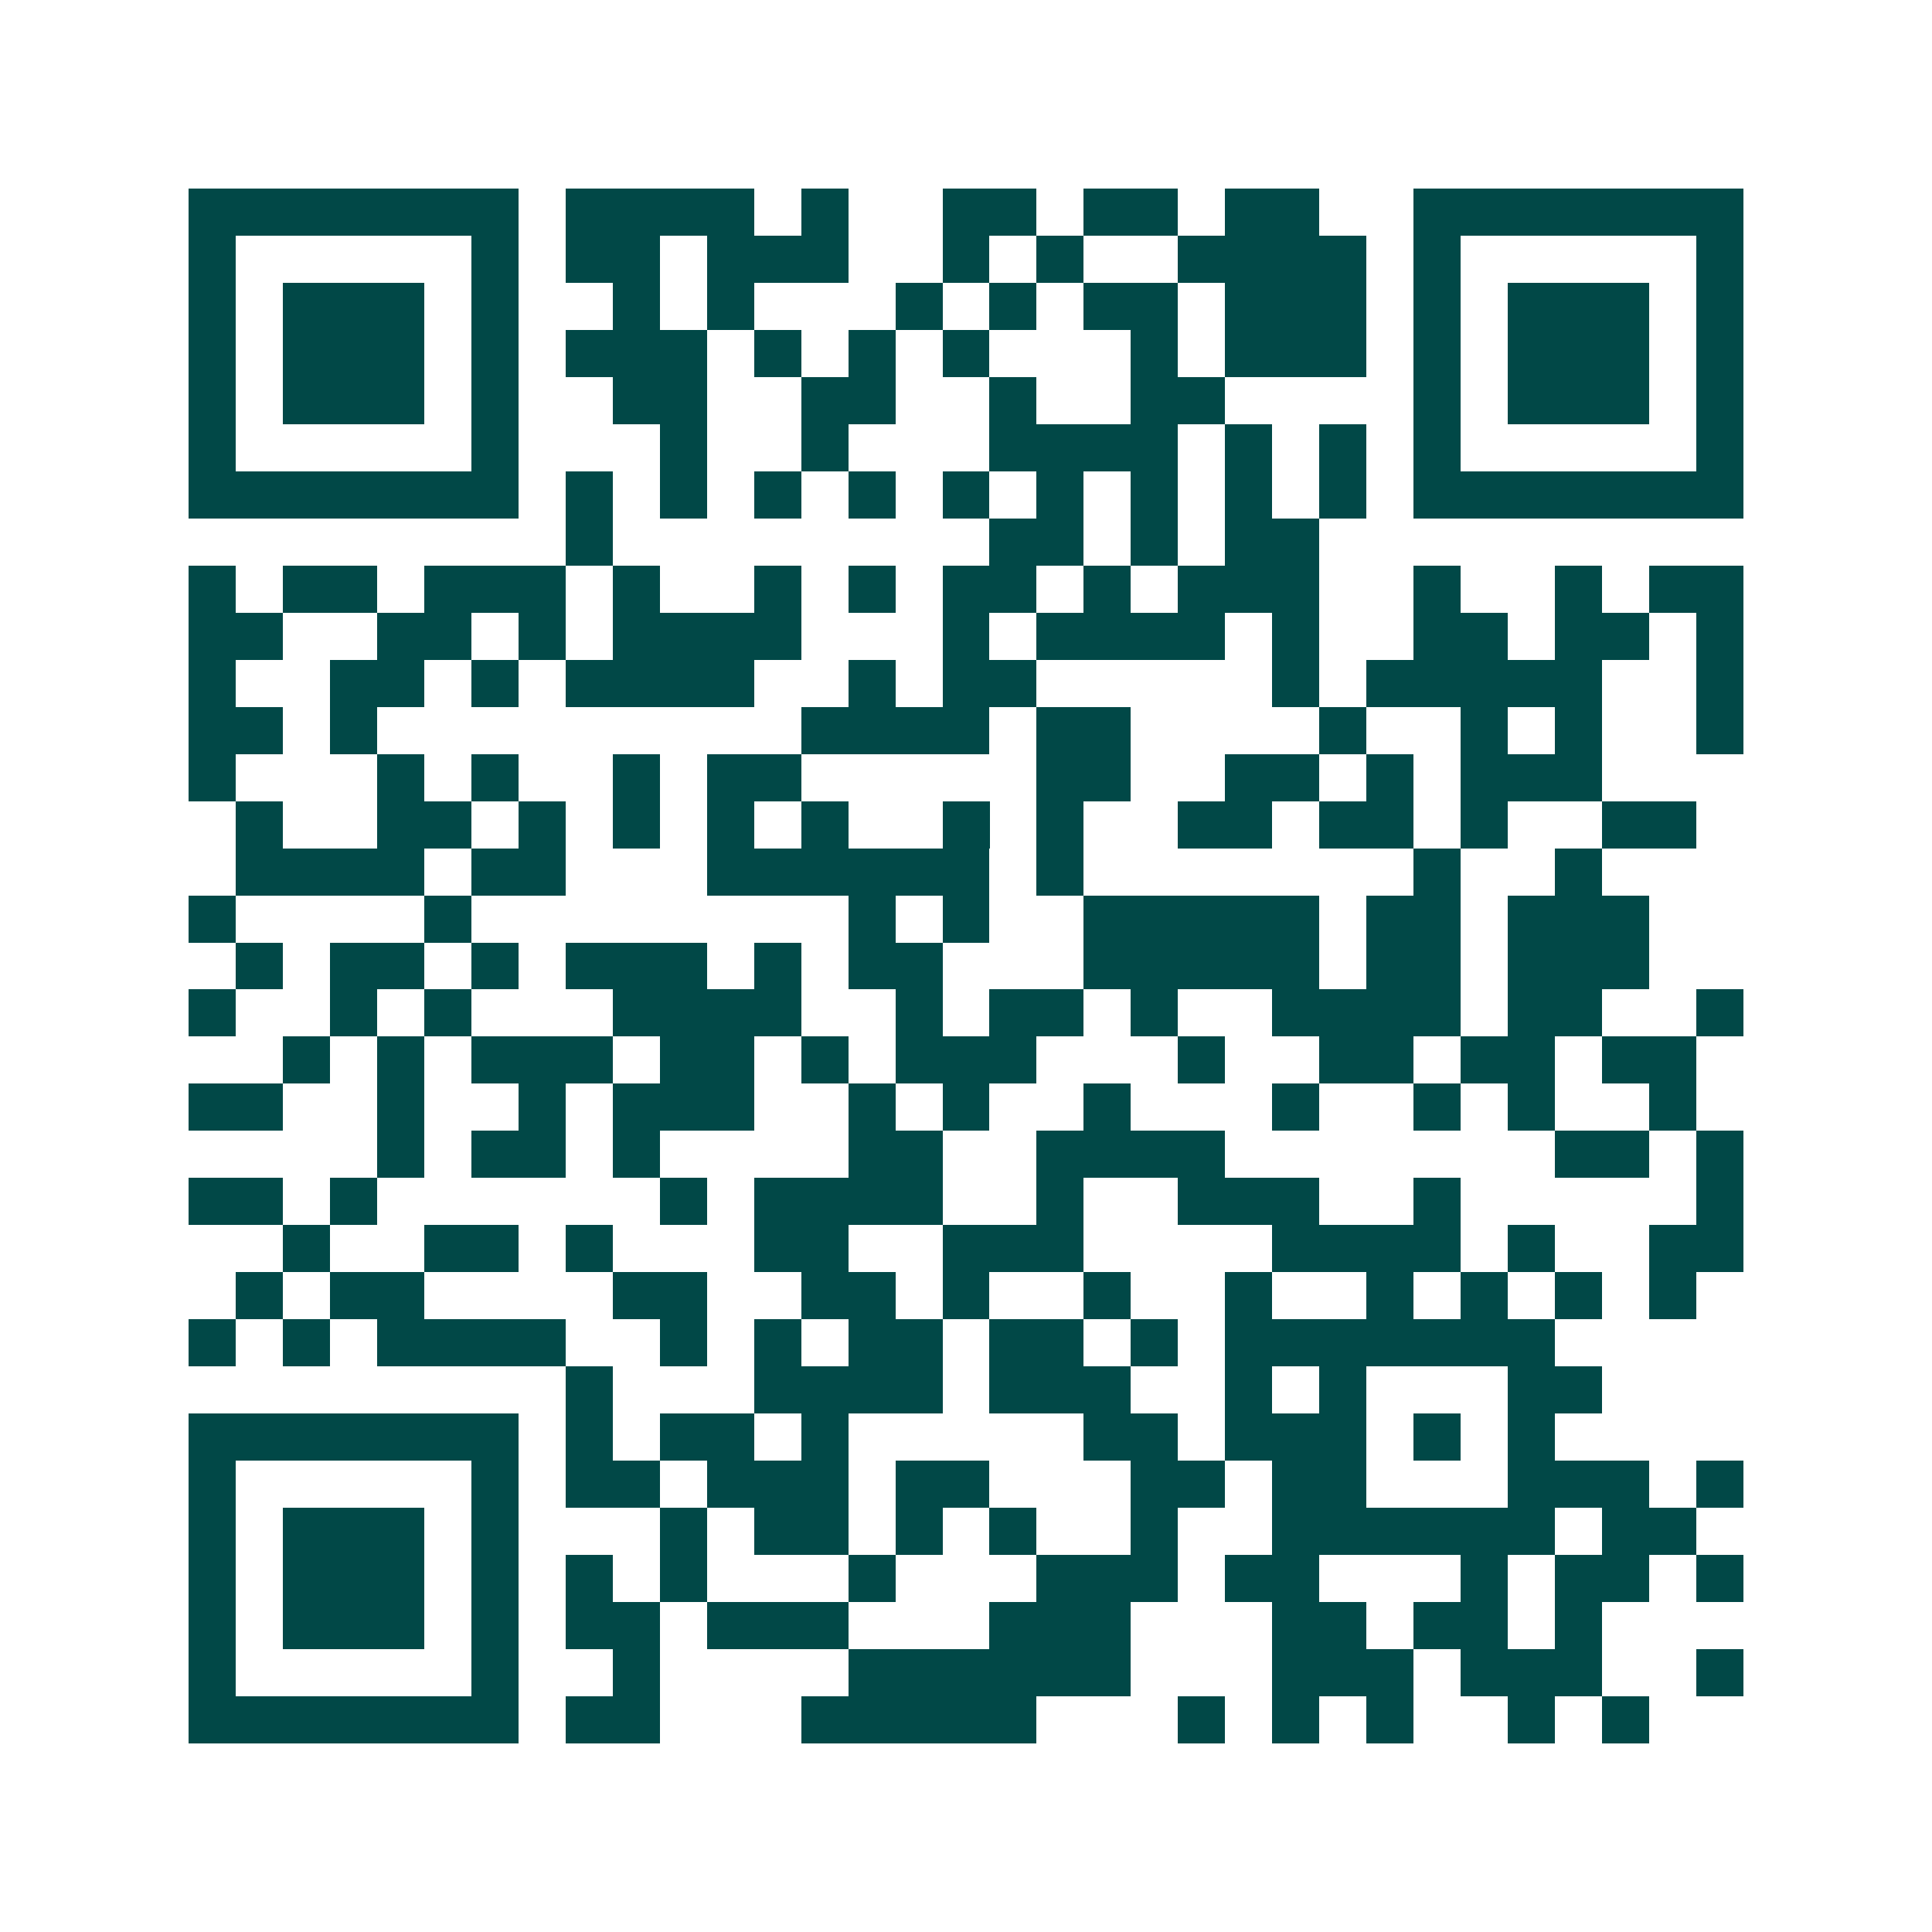 <svg xmlns="http://www.w3.org/2000/svg" width="200" height="200" viewBox="0 0 41 41" shape-rendering="crispEdges"><path fill="#ffffff" d="M0 0h41v41H0z"/><path stroke="#014847" d="M4 4.5h7m1 0h4m1 0h1m2 0h2m1 0h2m1 0h2m2 0h7M4 5.5h1m5 0h1m1 0h2m1 0h3m2 0h1m1 0h1m2 0h4m1 0h1m5 0h1M4 6.5h1m1 0h3m1 0h1m2 0h1m1 0h1m3 0h1m1 0h1m1 0h2m1 0h3m1 0h1m1 0h3m1 0h1M4 7.5h1m1 0h3m1 0h1m1 0h3m1 0h1m1 0h1m1 0h1m3 0h1m1 0h3m1 0h1m1 0h3m1 0h1M4 8.5h1m1 0h3m1 0h1m2 0h2m2 0h2m2 0h1m2 0h2m4 0h1m1 0h3m1 0h1M4 9.5h1m5 0h1m3 0h1m2 0h1m3 0h4m1 0h1m1 0h1m1 0h1m5 0h1M4 10.5h7m1 0h1m1 0h1m1 0h1m1 0h1m1 0h1m1 0h1m1 0h1m1 0h1m1 0h1m1 0h7M12 11.5h1m8 0h2m1 0h1m1 0h2M4 12.5h1m1 0h2m1 0h3m1 0h1m2 0h1m1 0h1m1 0h2m1 0h1m1 0h3m2 0h1m2 0h1m1 0h2M4 13.5h2m2 0h2m1 0h1m1 0h4m3 0h1m1 0h4m1 0h1m2 0h2m1 0h2m1 0h1M4 14.5h1m2 0h2m1 0h1m1 0h4m2 0h1m1 0h2m5 0h1m1 0h5m2 0h1M4 15.5h2m1 0h1m9 0h4m1 0h2m4 0h1m2 0h1m1 0h1m2 0h1M4 16.5h1m3 0h1m1 0h1m2 0h1m1 0h2m5 0h2m2 0h2m1 0h1m1 0h3M5 17.5h1m2 0h2m1 0h1m1 0h1m1 0h1m1 0h1m2 0h1m1 0h1m2 0h2m1 0h2m1 0h1m2 0h2M5 18.5h4m1 0h2m3 0h6m1 0h1m7 0h1m2 0h1M4 19.5h1m4 0h1m8 0h1m1 0h1m2 0h5m1 0h2m1 0h3M5 20.5h1m1 0h2m1 0h1m1 0h3m1 0h1m1 0h2m3 0h5m1 0h2m1 0h3M4 21.5h1m2 0h1m1 0h1m3 0h4m2 0h1m1 0h2m1 0h1m2 0h4m1 0h2m2 0h1M6 22.5h1m1 0h1m1 0h3m1 0h2m1 0h1m1 0h3m3 0h1m2 0h2m1 0h2m1 0h2M4 23.5h2m2 0h1m2 0h1m1 0h3m2 0h1m1 0h1m2 0h1m3 0h1m2 0h1m1 0h1m2 0h1M8 24.5h1m1 0h2m1 0h1m4 0h2m2 0h4m7 0h2m1 0h1M4 25.5h2m1 0h1m6 0h1m1 0h4m2 0h1m2 0h3m2 0h1m5 0h1M6 26.5h1m2 0h2m1 0h1m3 0h2m2 0h3m4 0h4m1 0h1m2 0h2M5 27.5h1m1 0h2m4 0h2m2 0h2m1 0h1m2 0h1m2 0h1m2 0h1m1 0h1m1 0h1m1 0h1M4 28.5h1m1 0h1m1 0h4m2 0h1m1 0h1m1 0h2m1 0h2m1 0h1m1 0h7M12 29.5h1m3 0h4m1 0h3m2 0h1m1 0h1m3 0h2M4 30.5h7m1 0h1m1 0h2m1 0h1m5 0h2m1 0h3m1 0h1m1 0h1M4 31.5h1m5 0h1m1 0h2m1 0h3m1 0h2m3 0h2m1 0h2m3 0h3m1 0h1M4 32.5h1m1 0h3m1 0h1m3 0h1m1 0h2m1 0h1m1 0h1m2 0h1m2 0h6m1 0h2M4 33.5h1m1 0h3m1 0h1m1 0h1m1 0h1m3 0h1m3 0h3m1 0h2m3 0h1m1 0h2m1 0h1M4 34.5h1m1 0h3m1 0h1m1 0h2m1 0h3m3 0h3m3 0h2m1 0h2m1 0h1M4 35.5h1m5 0h1m2 0h1m4 0h6m3 0h3m1 0h3m2 0h1M4 36.5h7m1 0h2m3 0h5m3 0h1m1 0h1m1 0h1m2 0h1m1 0h1"/></svg>
